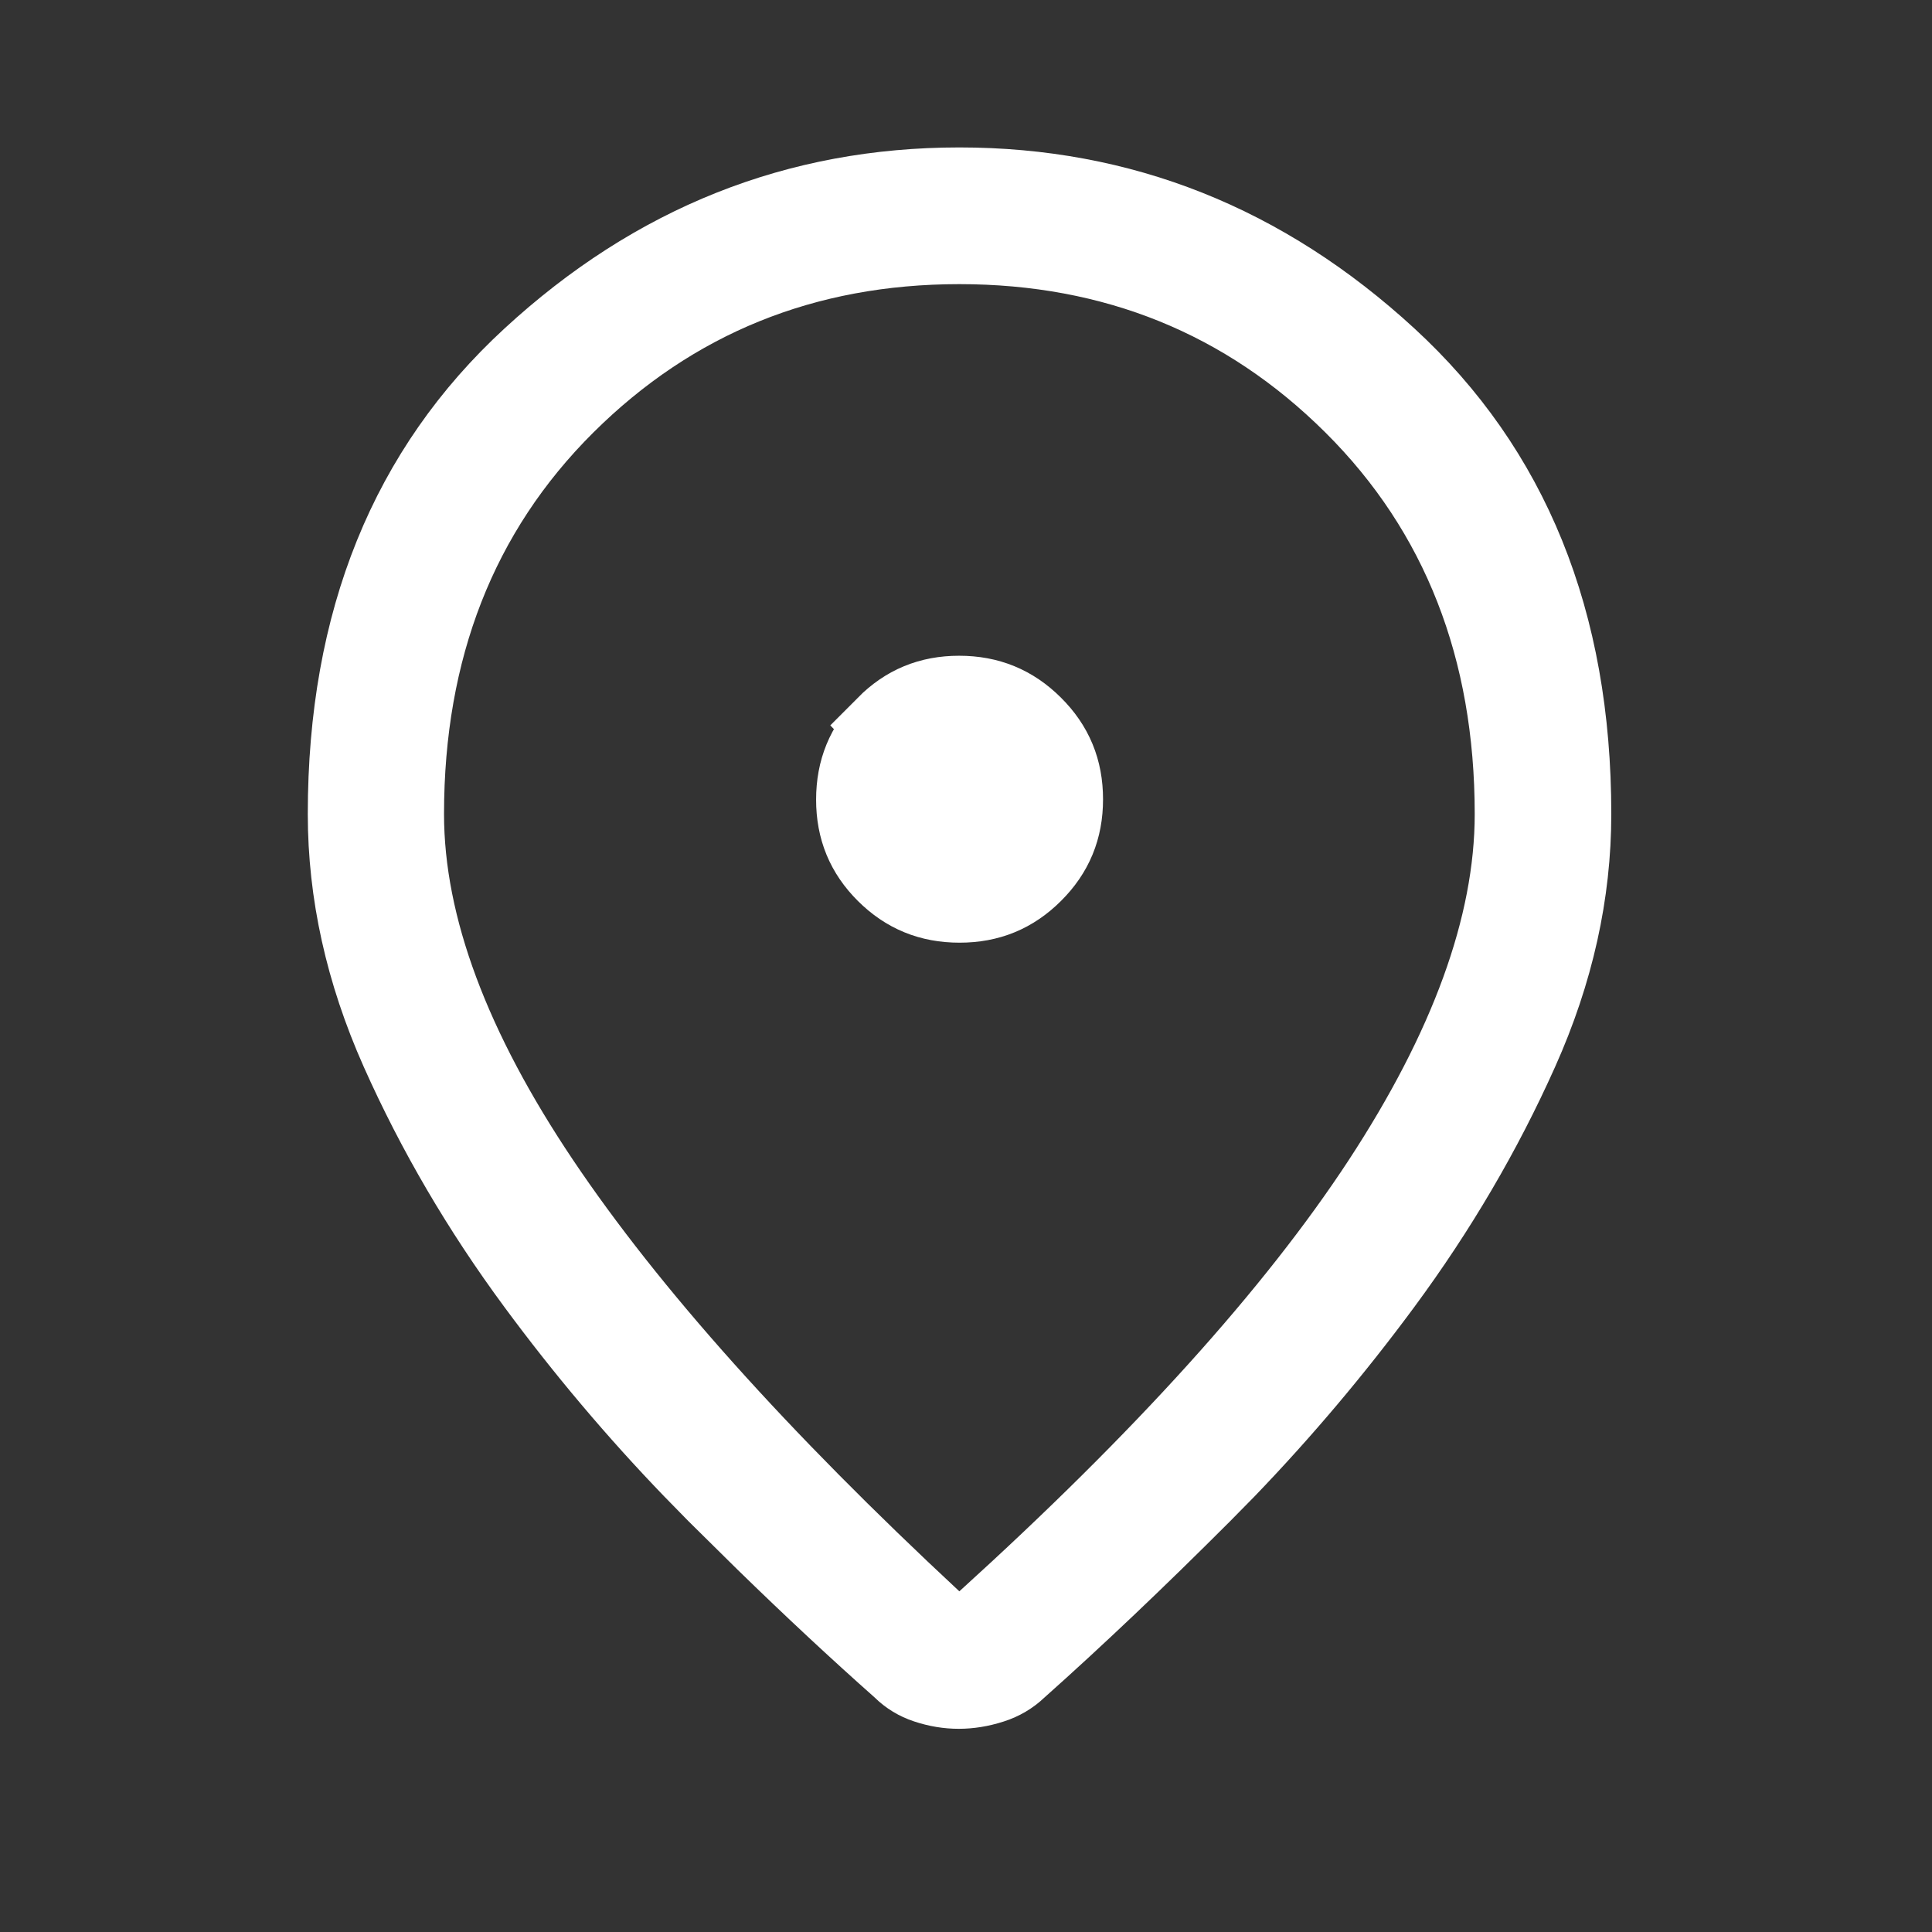 <svg width="29" height="29" viewBox="0 0 29 29" fill="none" xmlns="http://www.w3.org/2000/svg">
<rect x="0" y="0" width="29" height="29" fill="#333333" stroke="none"/>
<path d="M14.4 2.813C16.829 2.813 18.963 3.659 20.826 5.373C22.654 7.055 23.586 9.314 23.586 12.219C23.586 13.401 23.326 14.584 22.795 15.769C22.251 16.985 21.568 18.15 20.746 19.263C20.02 20.246 19.239 21.172 18.404 22.04L18.041 22.409C17.054 23.397 16.133 24.271 15.28 25.031L15.273 25.037L15.266 25.044C15.158 25.146 15.033 25.221 14.886 25.268C14.711 25.325 14.546 25.35 14.391 25.35C14.236 25.35 14.075 25.325 13.908 25.269C13.769 25.223 13.651 25.151 13.547 25.05L13.538 25.04L13.526 25.03C12.883 24.46 12.203 23.827 11.487 23.129L10.758 22.409L10.397 22.04C9.561 21.172 8.78 20.247 8.054 19.263C7.232 18.15 6.55 16.985 6.008 15.769C5.48 14.584 5.22 13.401 5.22 12.219C5.22 9.314 6.152 7.055 7.978 5.373C9.838 3.659 11.971 2.813 14.4 2.813ZM14.4 3.665C12.078 3.665 10.093 4.467 8.483 6.067C6.863 7.678 6.065 9.746 6.065 12.219C6.065 13.922 6.777 15.77 8.102 17.744C9.428 19.719 11.398 21.913 13.992 24.326L14.395 24.702L14.803 24.331C17.459 21.922 19.447 19.726 20.747 17.742C22.041 15.765 22.736 13.918 22.736 12.219C22.736 9.746 21.938 7.678 20.318 6.067C18.708 4.466 16.722 3.665 14.4 3.665ZM14.397 10.443C14.836 10.443 15.194 10.59 15.502 10.897C15.81 11.203 15.957 11.559 15.957 11.998C15.957 12.437 15.81 12.792 15.504 13.097C15.198 13.403 14.843 13.55 14.403 13.55C13.962 13.55 13.607 13.403 13.301 13.099C12.997 12.796 12.85 12.442 12.85 12.003C12.85 11.562 12.998 11.205 13.302 10.897L13.301 10.896C13.605 10.59 13.959 10.443 14.397 10.443Z" fill="white" stroke="white" stroke-width="1.2"/>
</svg>
